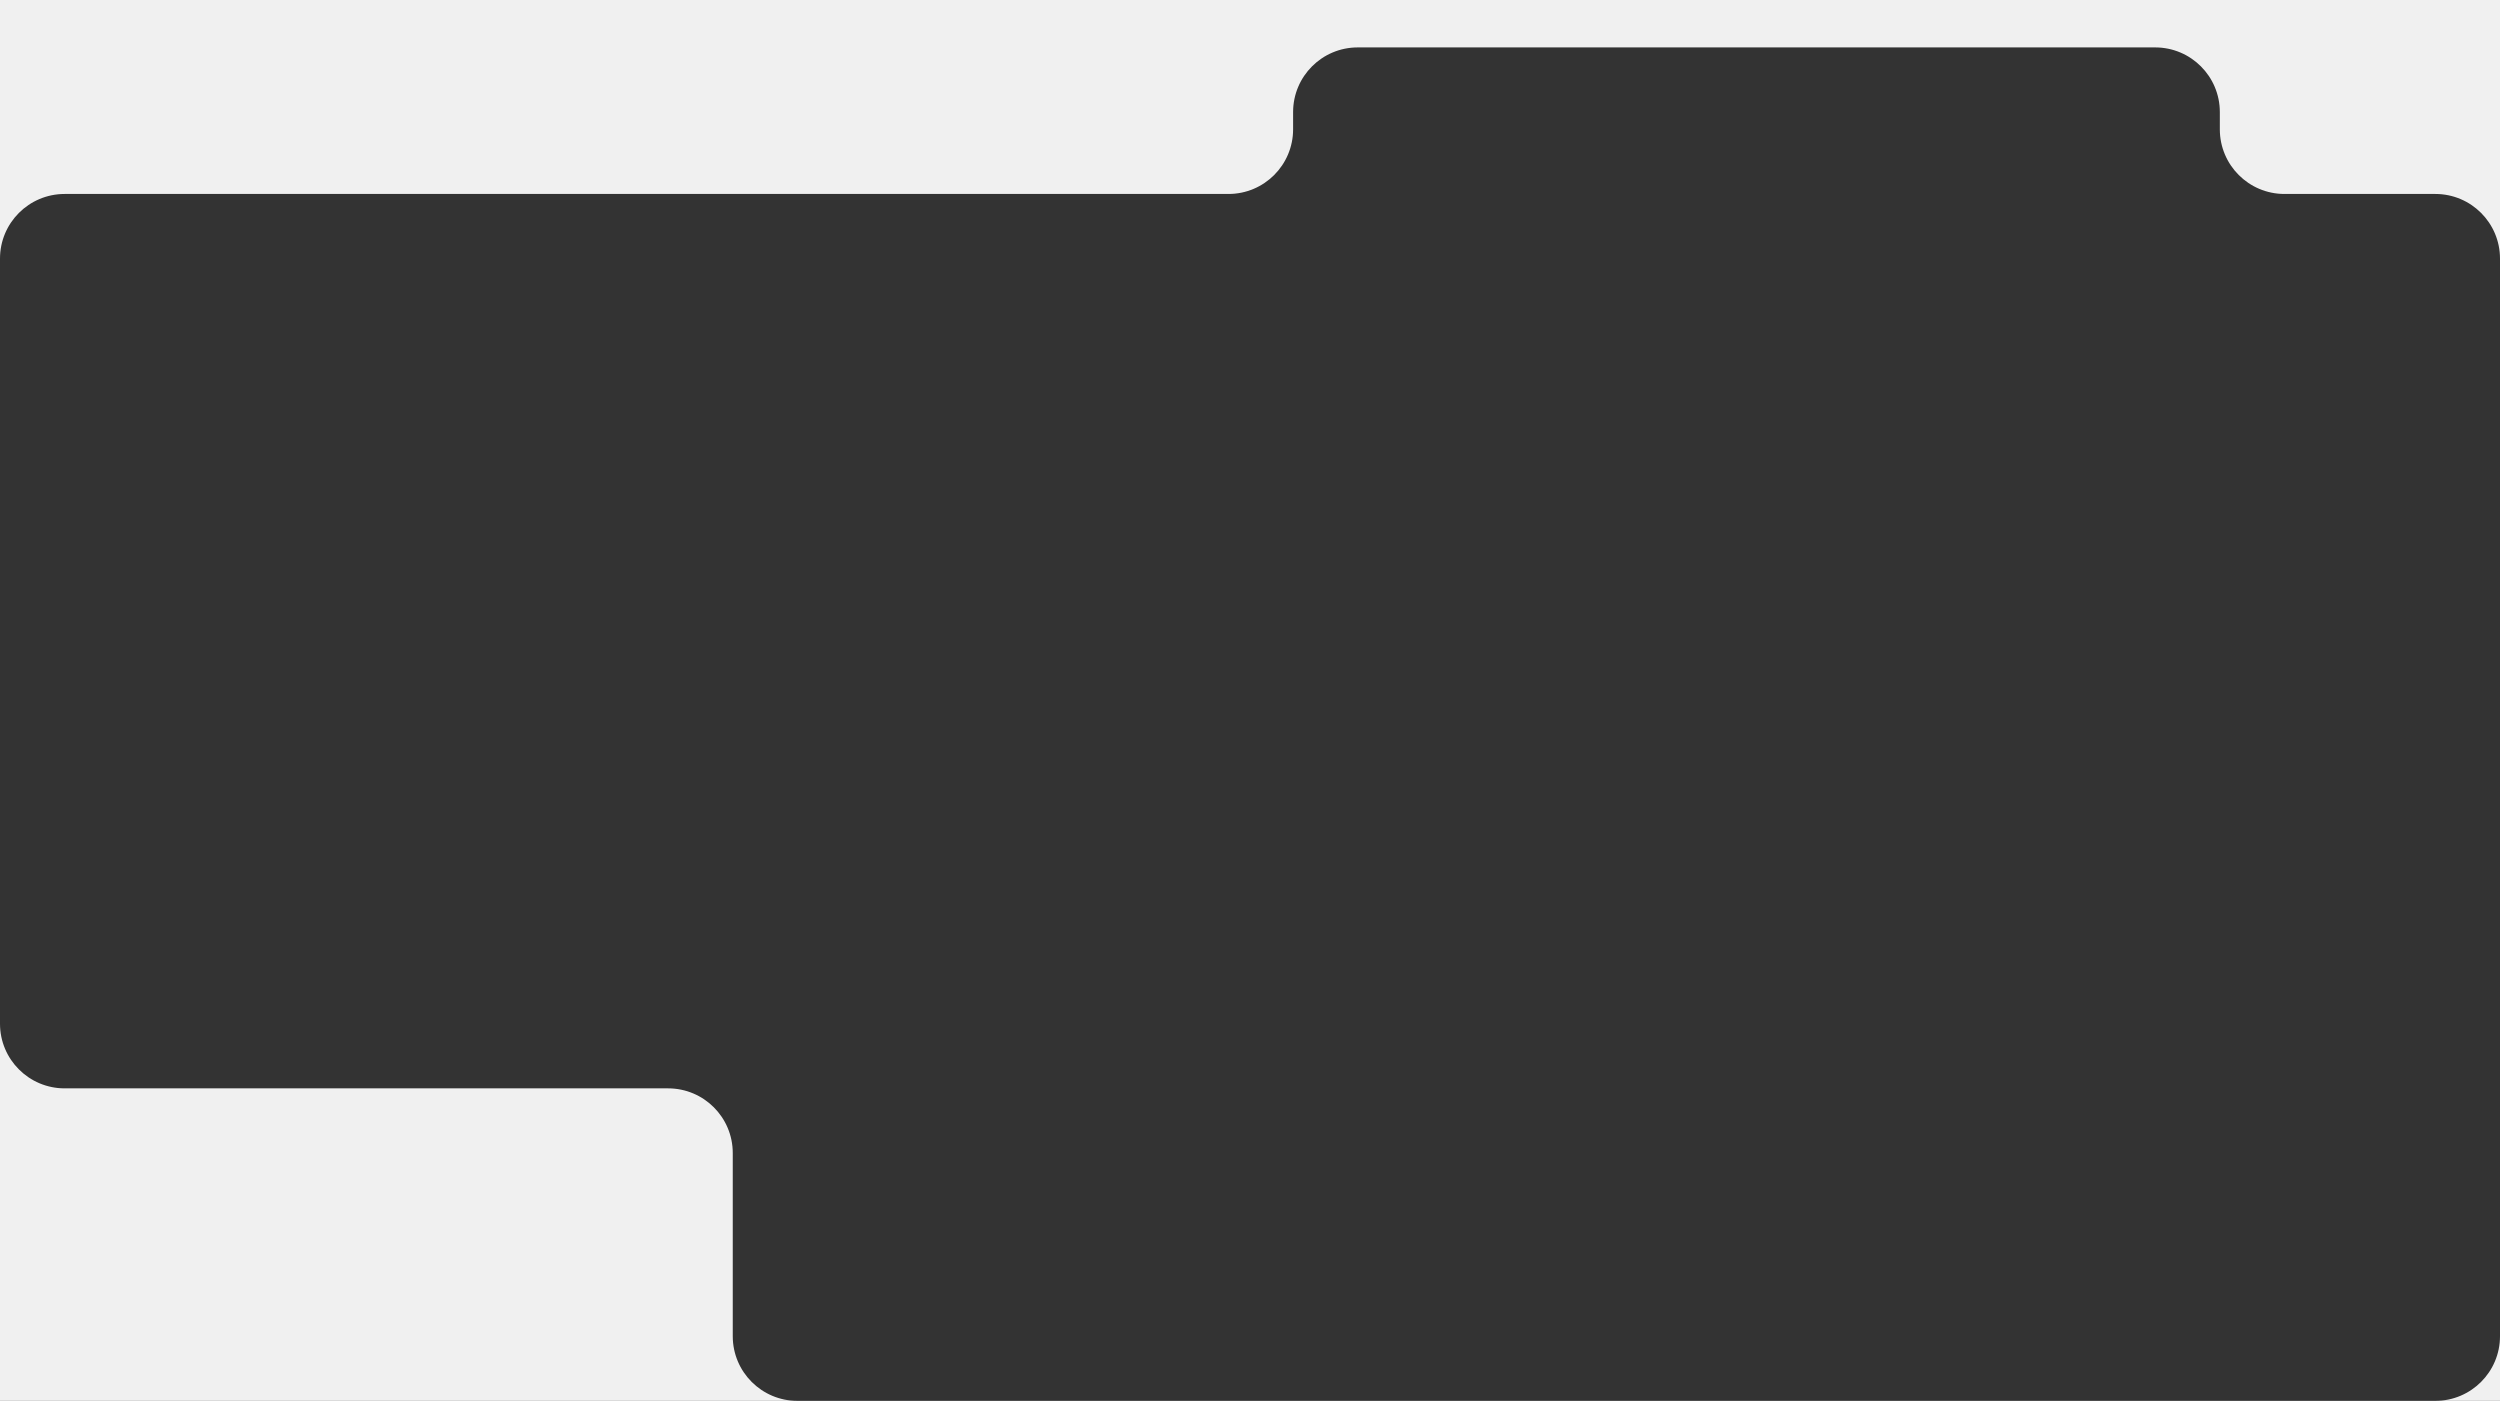 <?xml version="1.0" encoding="UTF-8"?> <svg xmlns="http://www.w3.org/2000/svg" width="1160" height="650" viewBox="0 0 1160 650" fill="none"><rect x="0" y="0" width="1160" height="650" fill="#333333" stroke="none"/><path fill-rule="evenodd" clip-rule="evenodd" d="M1160 620V650H1130C1146.57 650 1160 636.569 1160 620ZM370 650C353.431 650 340 636.569 340 620V535C340 518.431 326.569 505 310 505H30C13.431 505 0 491.569 0 475V650H370ZM1160 0H0V120C0 103.431 13.431 90 30 90H570C586.569 90 600 76.569 600 60V52C600 35.431 613.431 22 630 22H1000C1016.57 22 1030 35.431 1030 52V60C1030 76.569 1043.43 90 1060 90H1130C1146.57 90 1160 103.431 1160 120V0Z" fill="#F0F0F0"></path></svg> 